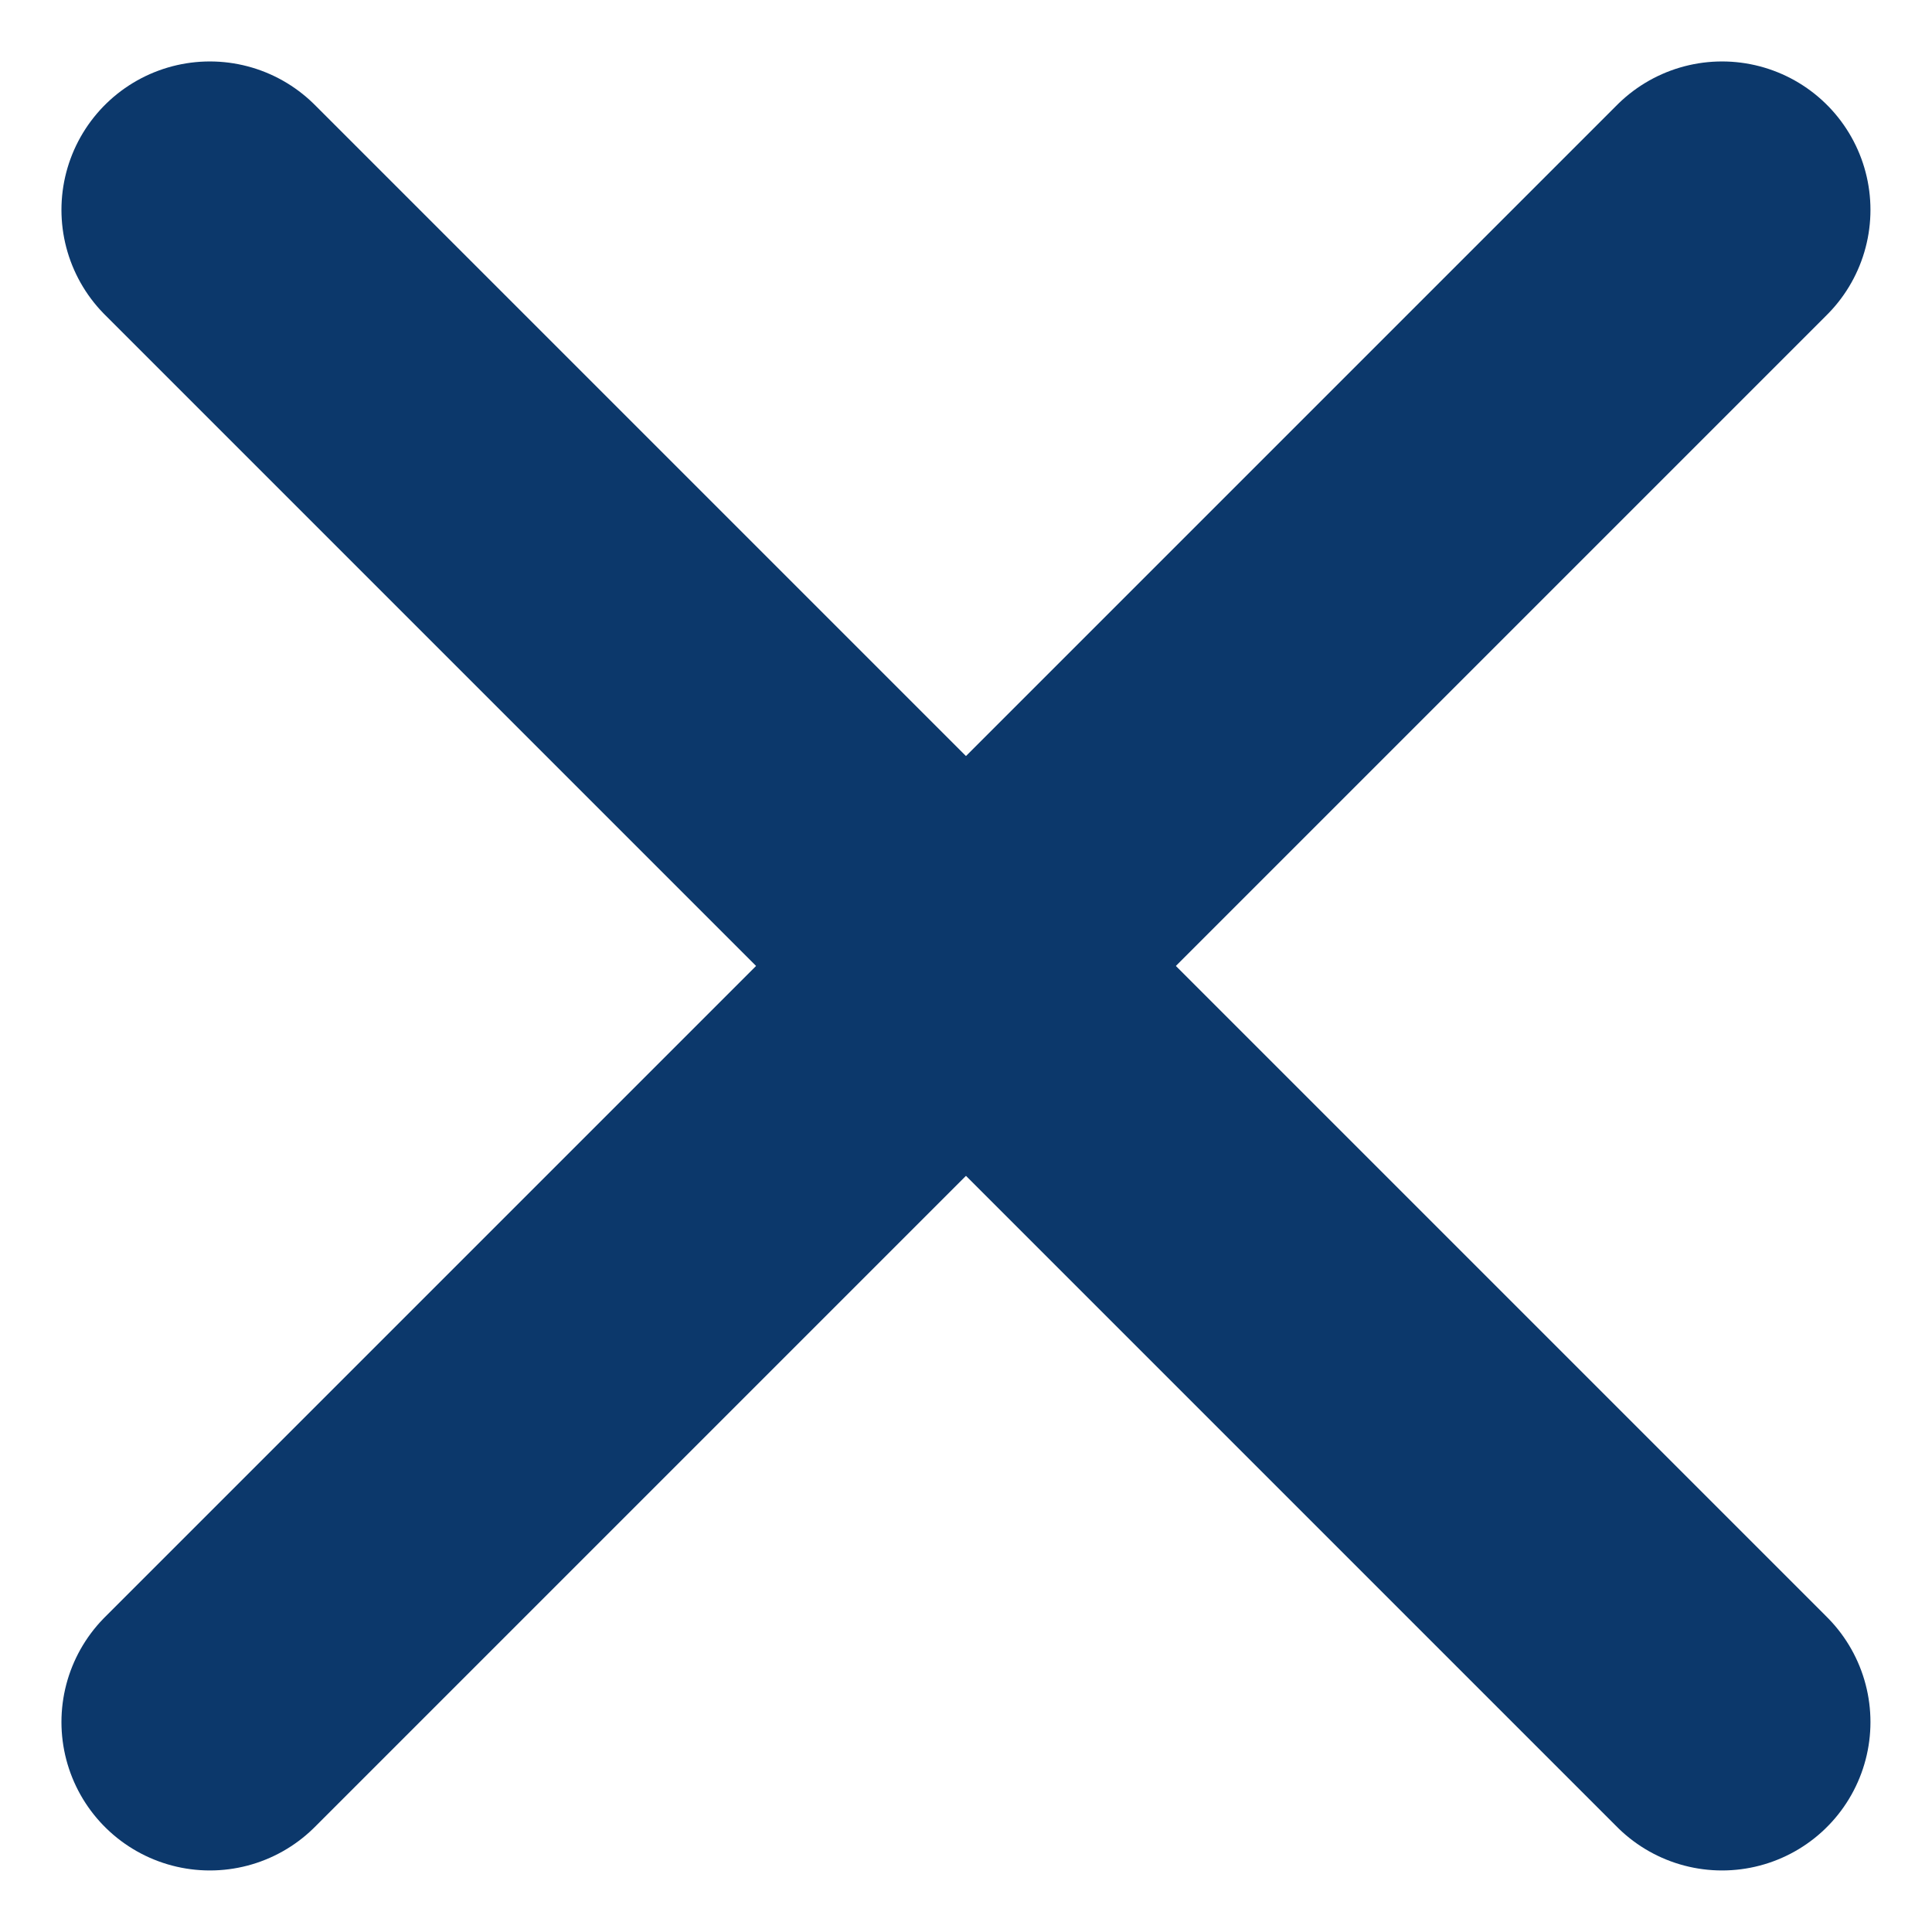 <svg xmlns="http://www.w3.org/2000/svg" width="19.526" height="19.525" viewBox="0 0 19.526 19.525"><g id="Group_51" data-name="Group 51" transform="translate(-534.389 -2781.617)"><path id="Path_102" data-name="Path 102" d="M-958.341,2394.995l15.283-15.283" transform="translate(1494.851 404.026)" fill="none" stroke="#0c386b" stroke-linecap="round" stroke-linejoin="round" stroke-width="3"></path><path id="Path_104" data-name="Path 104" d="M0,15.283,15.283,0" transform="translate(551.793 2783.738) rotate(90)" fill="none" stroke="#0c386b" stroke-linecap="round" stroke-linejoin="round" stroke-width="3"></path></g></svg>